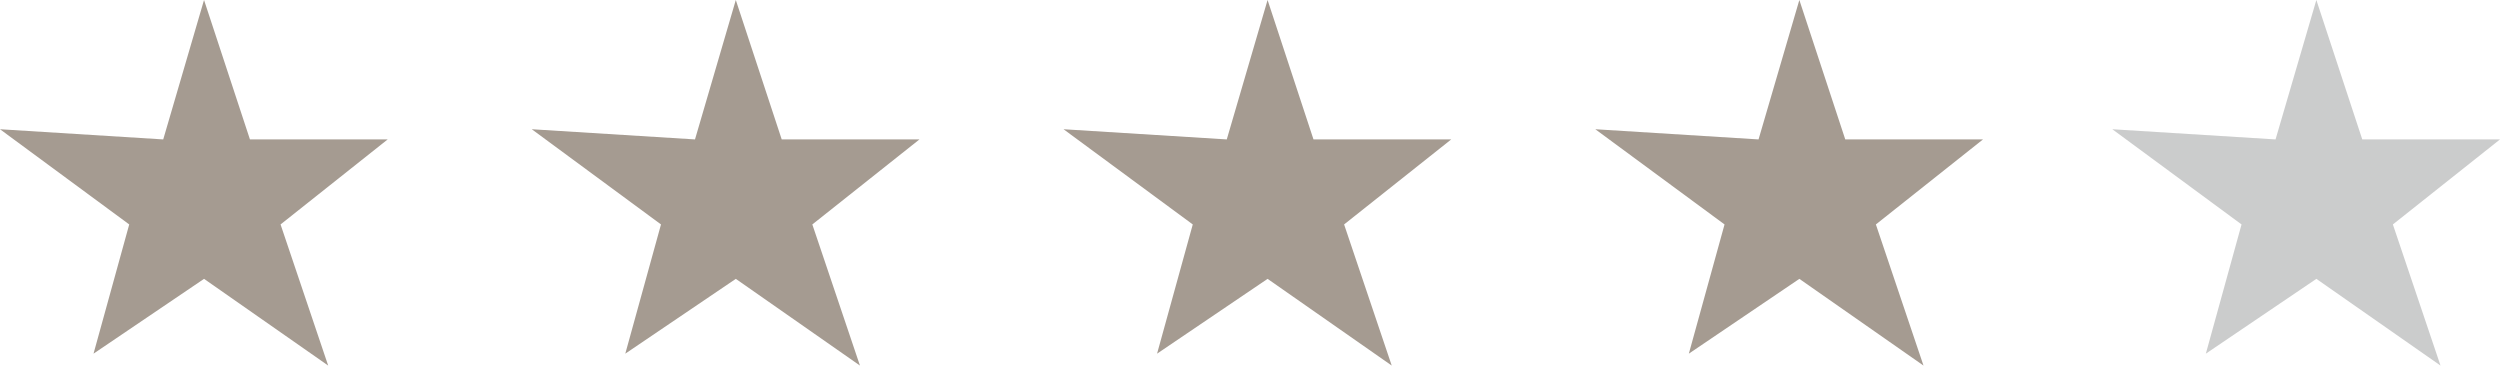 <svg xmlns="http://www.w3.org/2000/svg" width="171.836" height="25.128" viewBox="0 0 171.836 25.128"><g id="Groupe_12685" data-name="Groupe 12685" transform="translate(-593.295 -3070.941)"><path id="Trac&#xE9;_9524" data-name="Trac&#xE9; 9524" d="M192.855,4826.251l2.454-8.882-8.883-6.544,11.22.7,2.805-9.583,3.156,9.583h9.467l-7.363,5.844,3.273,9.7-8.532-5.96Z" transform="translate(406.868 -1731.001)" fill="#a59b91"></path><path id="Trac&#xE9;_9525" data-name="Trac&#xE9; 9525" d="M192.855,4826.251l2.454-8.882-8.883-6.544,11.22.7,2.805-9.583,3.156,9.583h9.467l-7.363,5.844,3.273,9.7-8.532-5.96Z" transform="translate(443.419 -1731.001)" fill="#a59b91"></path><path id="Trac&#xE9;_9526" data-name="Trac&#xE9; 9526" d="M192.855,4826.251l2.454-8.882-8.883-6.544,11.22.7,2.805-9.583,3.156,9.583h9.467l-7.363,5.844,3.273,9.7-8.532-5.96Z" transform="translate(479.97 -1731.001)" fill="#a59b91"></path><path id="Trac&#xE9;_9527" data-name="Trac&#xE9; 9527" d="M192.855,4826.251l2.454-8.882-8.883-6.544,11.22.7,2.805-9.583,3.156,9.583h9.467l-7.363,5.844,3.273,9.7-8.532-5.96Z" transform="translate(516.521 -1731.001)" fill="#a59b91"></path><path id="Trac&#xE9;_9528" data-name="Trac&#xE9; 9528" d="M192.855,4826.251l2.454-8.882-8.883-6.544,11.22.7,2.805-9.583,3.156,9.583h9.467l-7.363,5.844,3.273,9.7-8.532-5.96Z" transform="translate(552.057 -1731.001)" fill="#cbcccc"></path></g></svg>